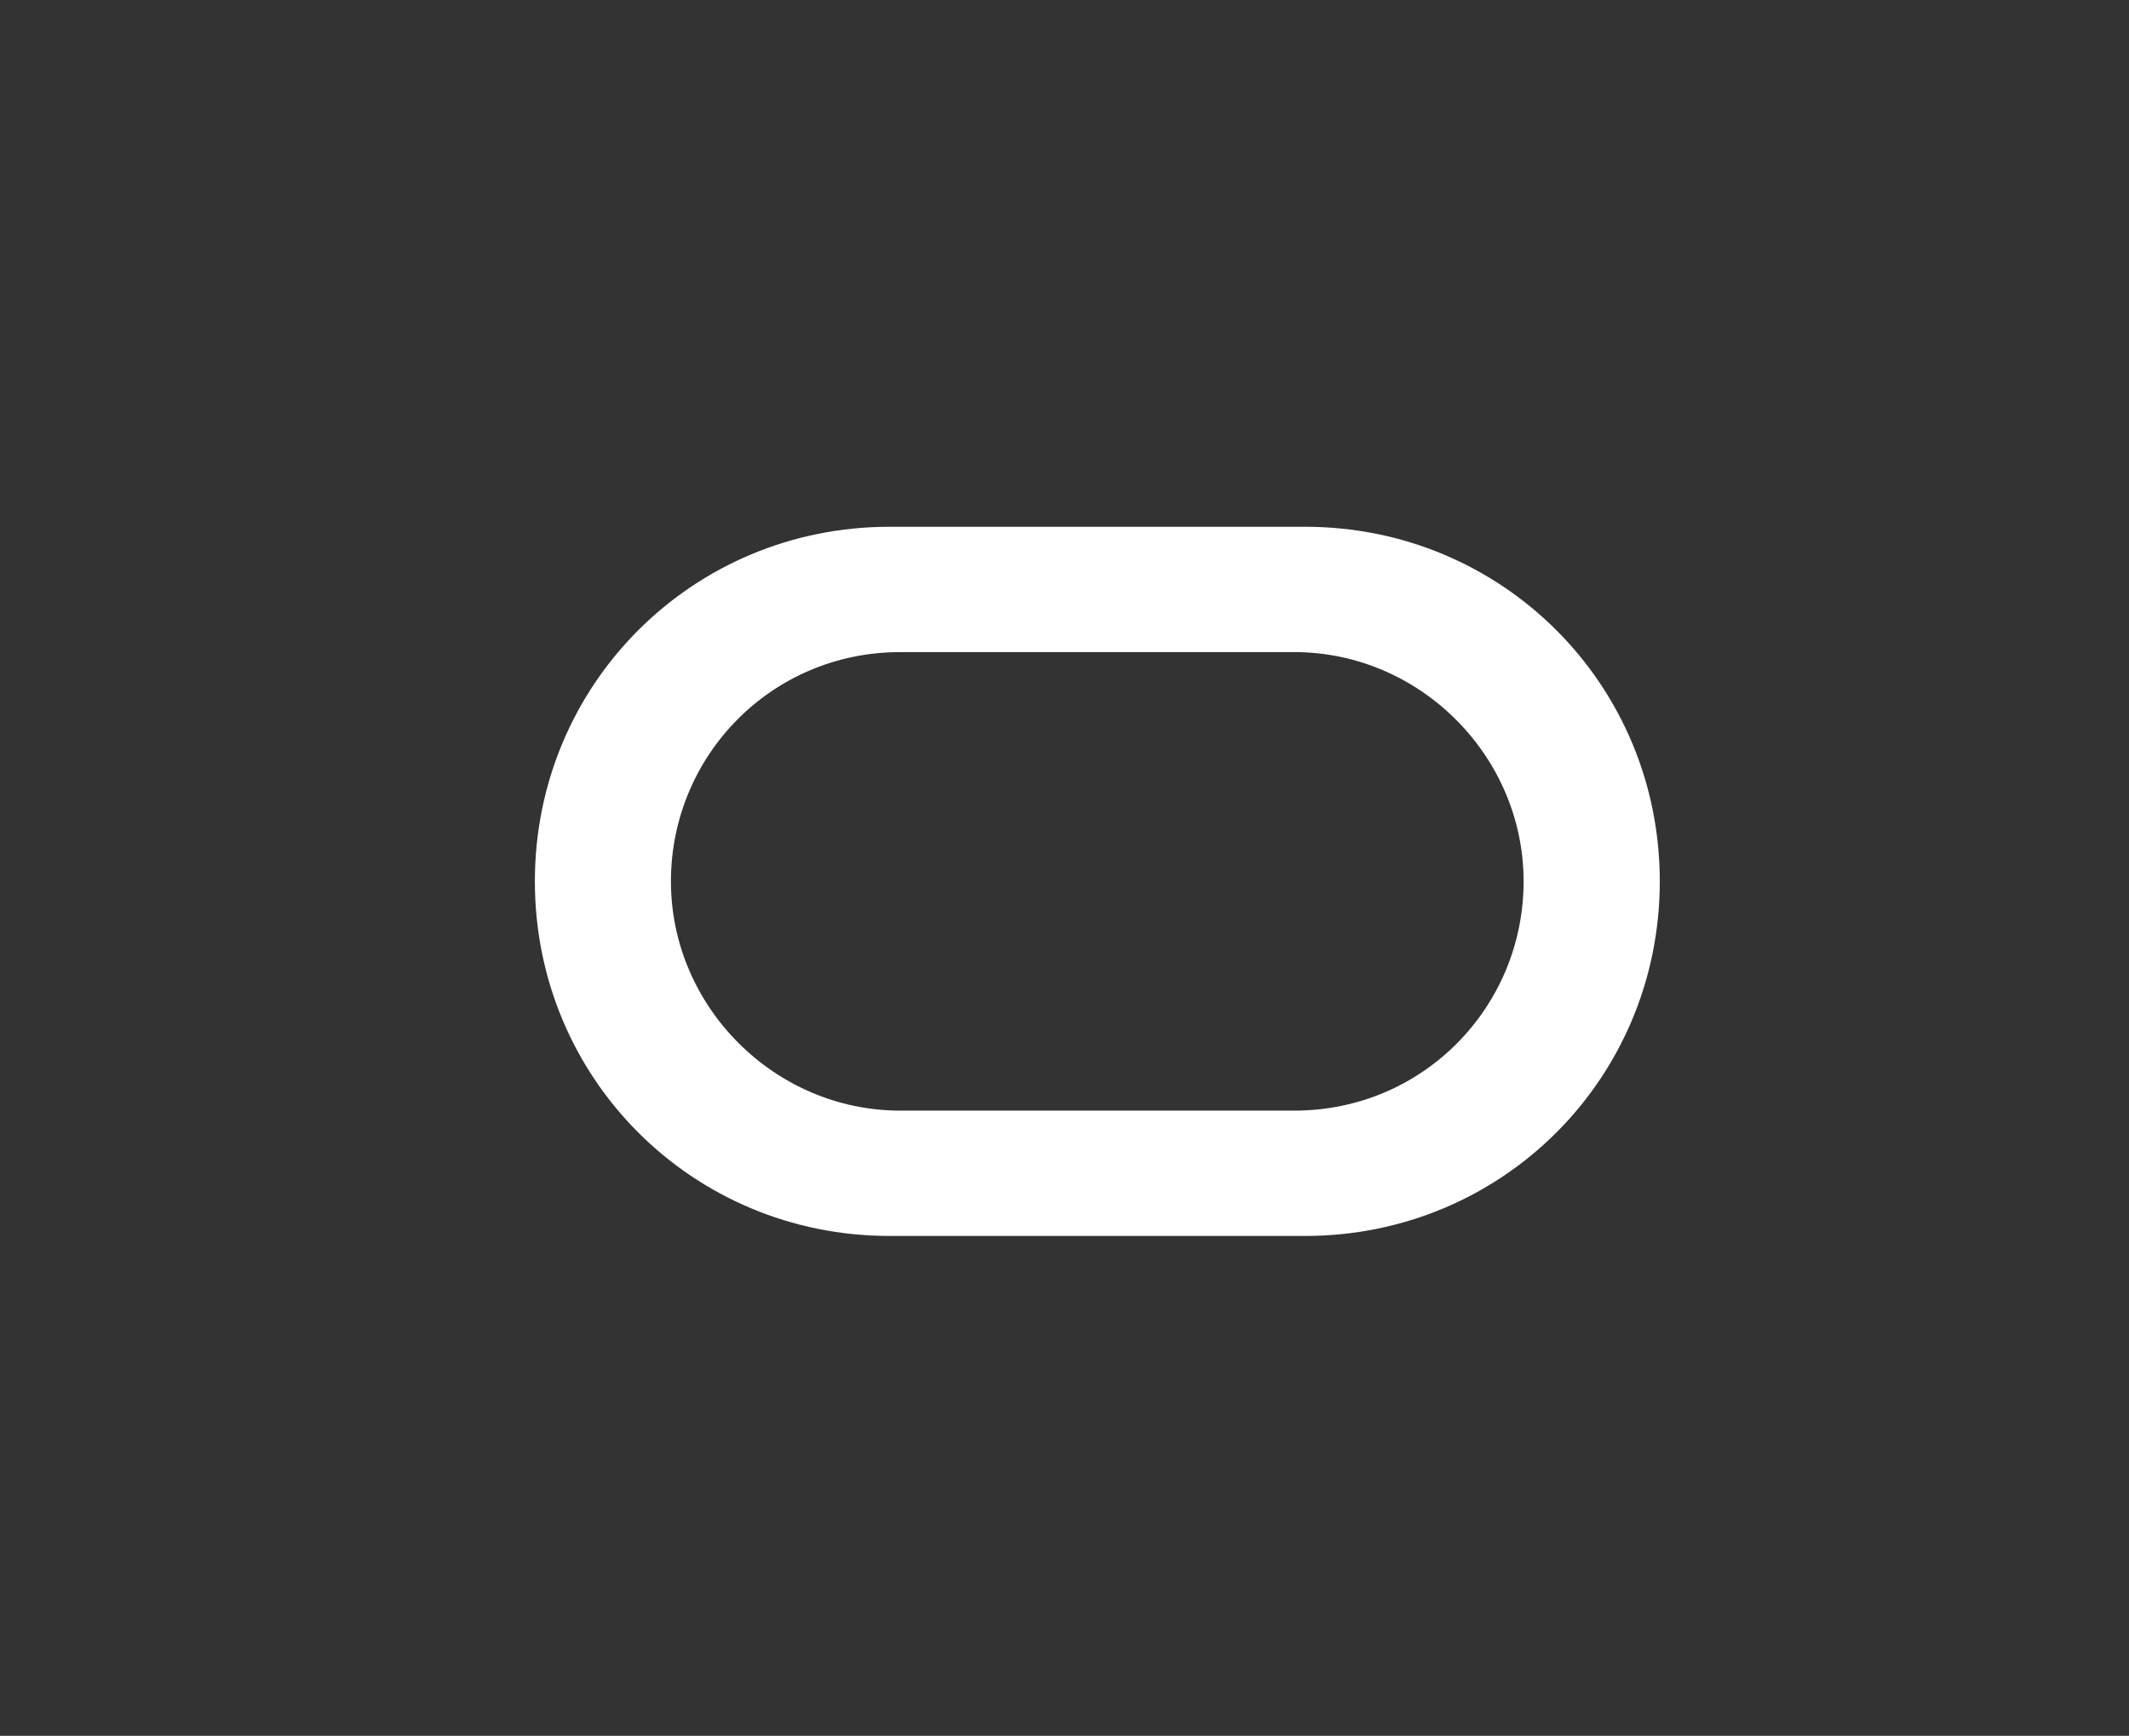 <?xml version="1.0" encoding="UTF-8"?>
<svg id="Capa_1" data-name="Capa 1" xmlns="http://www.w3.org/2000/svg" viewBox="0 0 179 145.98">
  <rect x="0" y="0" width="179" height="145.98" fill="#333333" stroke="none"/>
  <defs>
    <style>
      .cls-1 {
        fill: #fff;
      }
    </style>
  </defs>
  <path class="cls-1" d="M74.79,103.94c-16.57,0-29.82-13.25-29.82-29.82s13.25-29.82,29.82-29.82h34.94c16.57,0,29.82,13.25,29.82,29.82s-13.25,29.82-29.82,29.82h-34.94ZM108.82,93.4c10.84,0,19.28-8.73,19.28-19.28s-8.73-19.28-19.28-19.28h-33.13c-10.84,0-19.28,8.73-19.28,19.28s8.73,19.28,19.28,19.28h33.13Z"/>
</svg>
